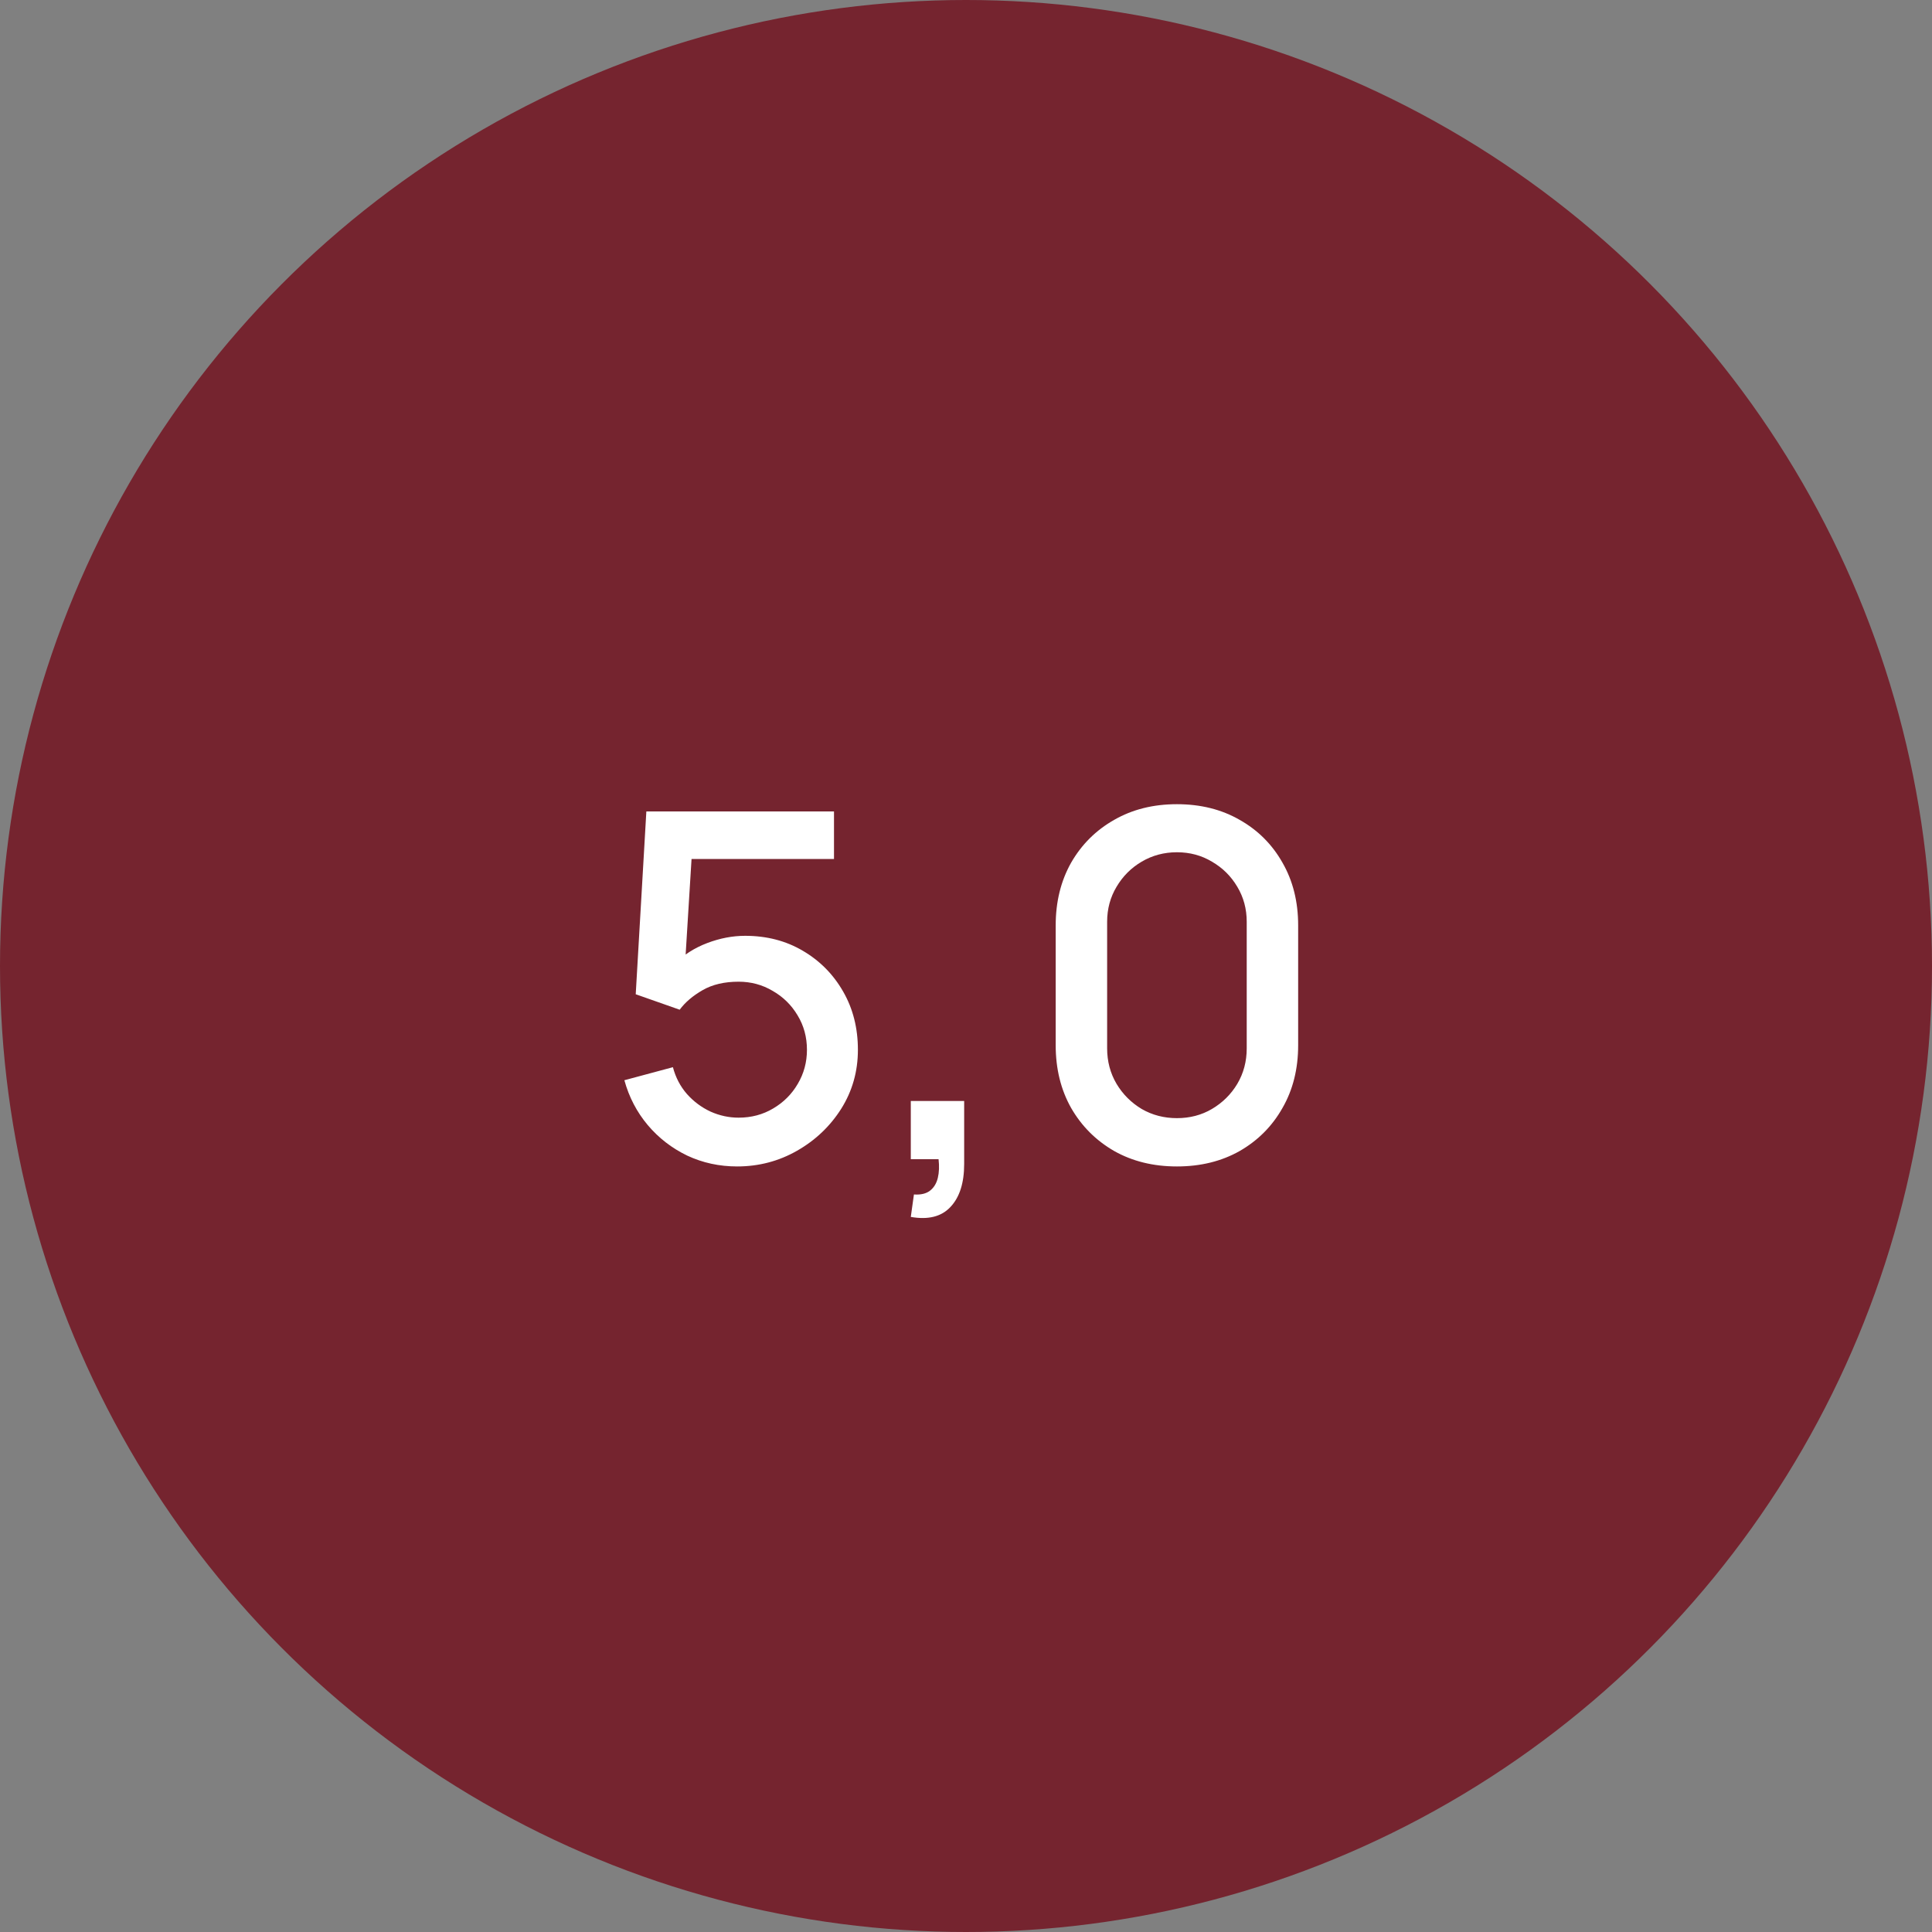 <?xml version="1.0" encoding="UTF-8"?> <svg xmlns="http://www.w3.org/2000/svg" width="40" height="40" viewBox="0 0 40 40" fill="none"><rect x="0" y="0" width="40" height="40" fill="#808080" stroke="none"/> <circle cx="20" cy="20" r="20" fill="#75242F"></circle> <path d="M15.262 24.15C14.892 24.15 14.547 24.075 14.227 23.925C13.91 23.772 13.638 23.562 13.412 23.295C13.185 23.025 13.023 22.715 12.927 22.365L13.932 22.095C13.988 22.308 14.085 22.493 14.222 22.65C14.362 22.807 14.525 22.928 14.712 23.015C14.898 23.098 15.092 23.14 15.292 23.14C15.555 23.14 15.793 23.077 16.007 22.95C16.223 22.823 16.393 22.653 16.517 22.44C16.643 22.227 16.707 21.992 16.707 21.735C16.707 21.472 16.642 21.233 16.512 21.02C16.385 20.807 16.213 20.638 15.997 20.515C15.783 20.388 15.548 20.325 15.292 20.325C14.998 20.325 14.75 20.383 14.547 20.5C14.343 20.617 14.185 20.752 14.072 20.905L13.162 20.585L13.382 16.8H17.267V17.785H13.917L14.342 17.39L14.167 20.225L13.962 19.96C14.152 19.77 14.378 19.625 14.642 19.525C14.905 19.425 15.167 19.375 15.427 19.375C15.873 19.375 16.272 19.478 16.622 19.685C16.975 19.892 17.253 20.173 17.457 20.53C17.66 20.883 17.762 21.285 17.762 21.735C17.762 22.182 17.647 22.588 17.417 22.955C17.187 23.318 16.882 23.608 16.502 23.825C16.122 24.042 15.708 24.15 15.262 24.15ZM18.857 25.195L18.922 24.73C19.065 24.74 19.177 24.713 19.257 24.65C19.337 24.587 19.39 24.498 19.417 24.385C19.444 24.272 19.448 24.143 19.432 24H18.857V22.795H19.962V24.1C19.962 24.493 19.867 24.79 19.677 24.99C19.49 25.19 19.217 25.258 18.857 25.195ZM24.367 24.15C23.877 24.15 23.444 24.043 23.067 23.83C22.691 23.613 22.394 23.317 22.177 22.94C21.964 22.563 21.857 22.13 21.857 21.64V19.16C21.857 18.67 21.964 18.237 22.177 17.86C22.394 17.483 22.691 17.188 23.067 16.975C23.444 16.758 23.877 16.65 24.367 16.65C24.857 16.65 25.291 16.758 25.667 16.975C26.044 17.188 26.339 17.483 26.552 17.86C26.769 18.237 26.877 18.67 26.877 19.16V21.64C26.877 22.13 26.769 22.563 26.552 22.94C26.339 23.317 26.044 23.613 25.667 23.83C25.291 24.043 24.857 24.15 24.367 24.15ZM24.367 23.15C24.634 23.15 24.876 23.087 25.092 22.96C25.312 22.83 25.487 22.657 25.617 22.44C25.747 22.22 25.812 21.975 25.812 21.705V19.085C25.812 18.818 25.747 18.577 25.617 18.36C25.487 18.14 25.312 17.967 25.092 17.84C24.876 17.71 24.634 17.645 24.367 17.645C24.101 17.645 23.857 17.71 23.637 17.84C23.421 17.967 23.247 18.14 23.117 18.36C22.987 18.577 22.922 18.818 22.922 19.085V21.705C22.922 21.975 22.987 22.22 23.117 22.44C23.247 22.657 23.421 22.83 23.637 22.96C23.857 23.087 24.101 23.15 24.367 23.15Z" fill="white"></path> </svg> 